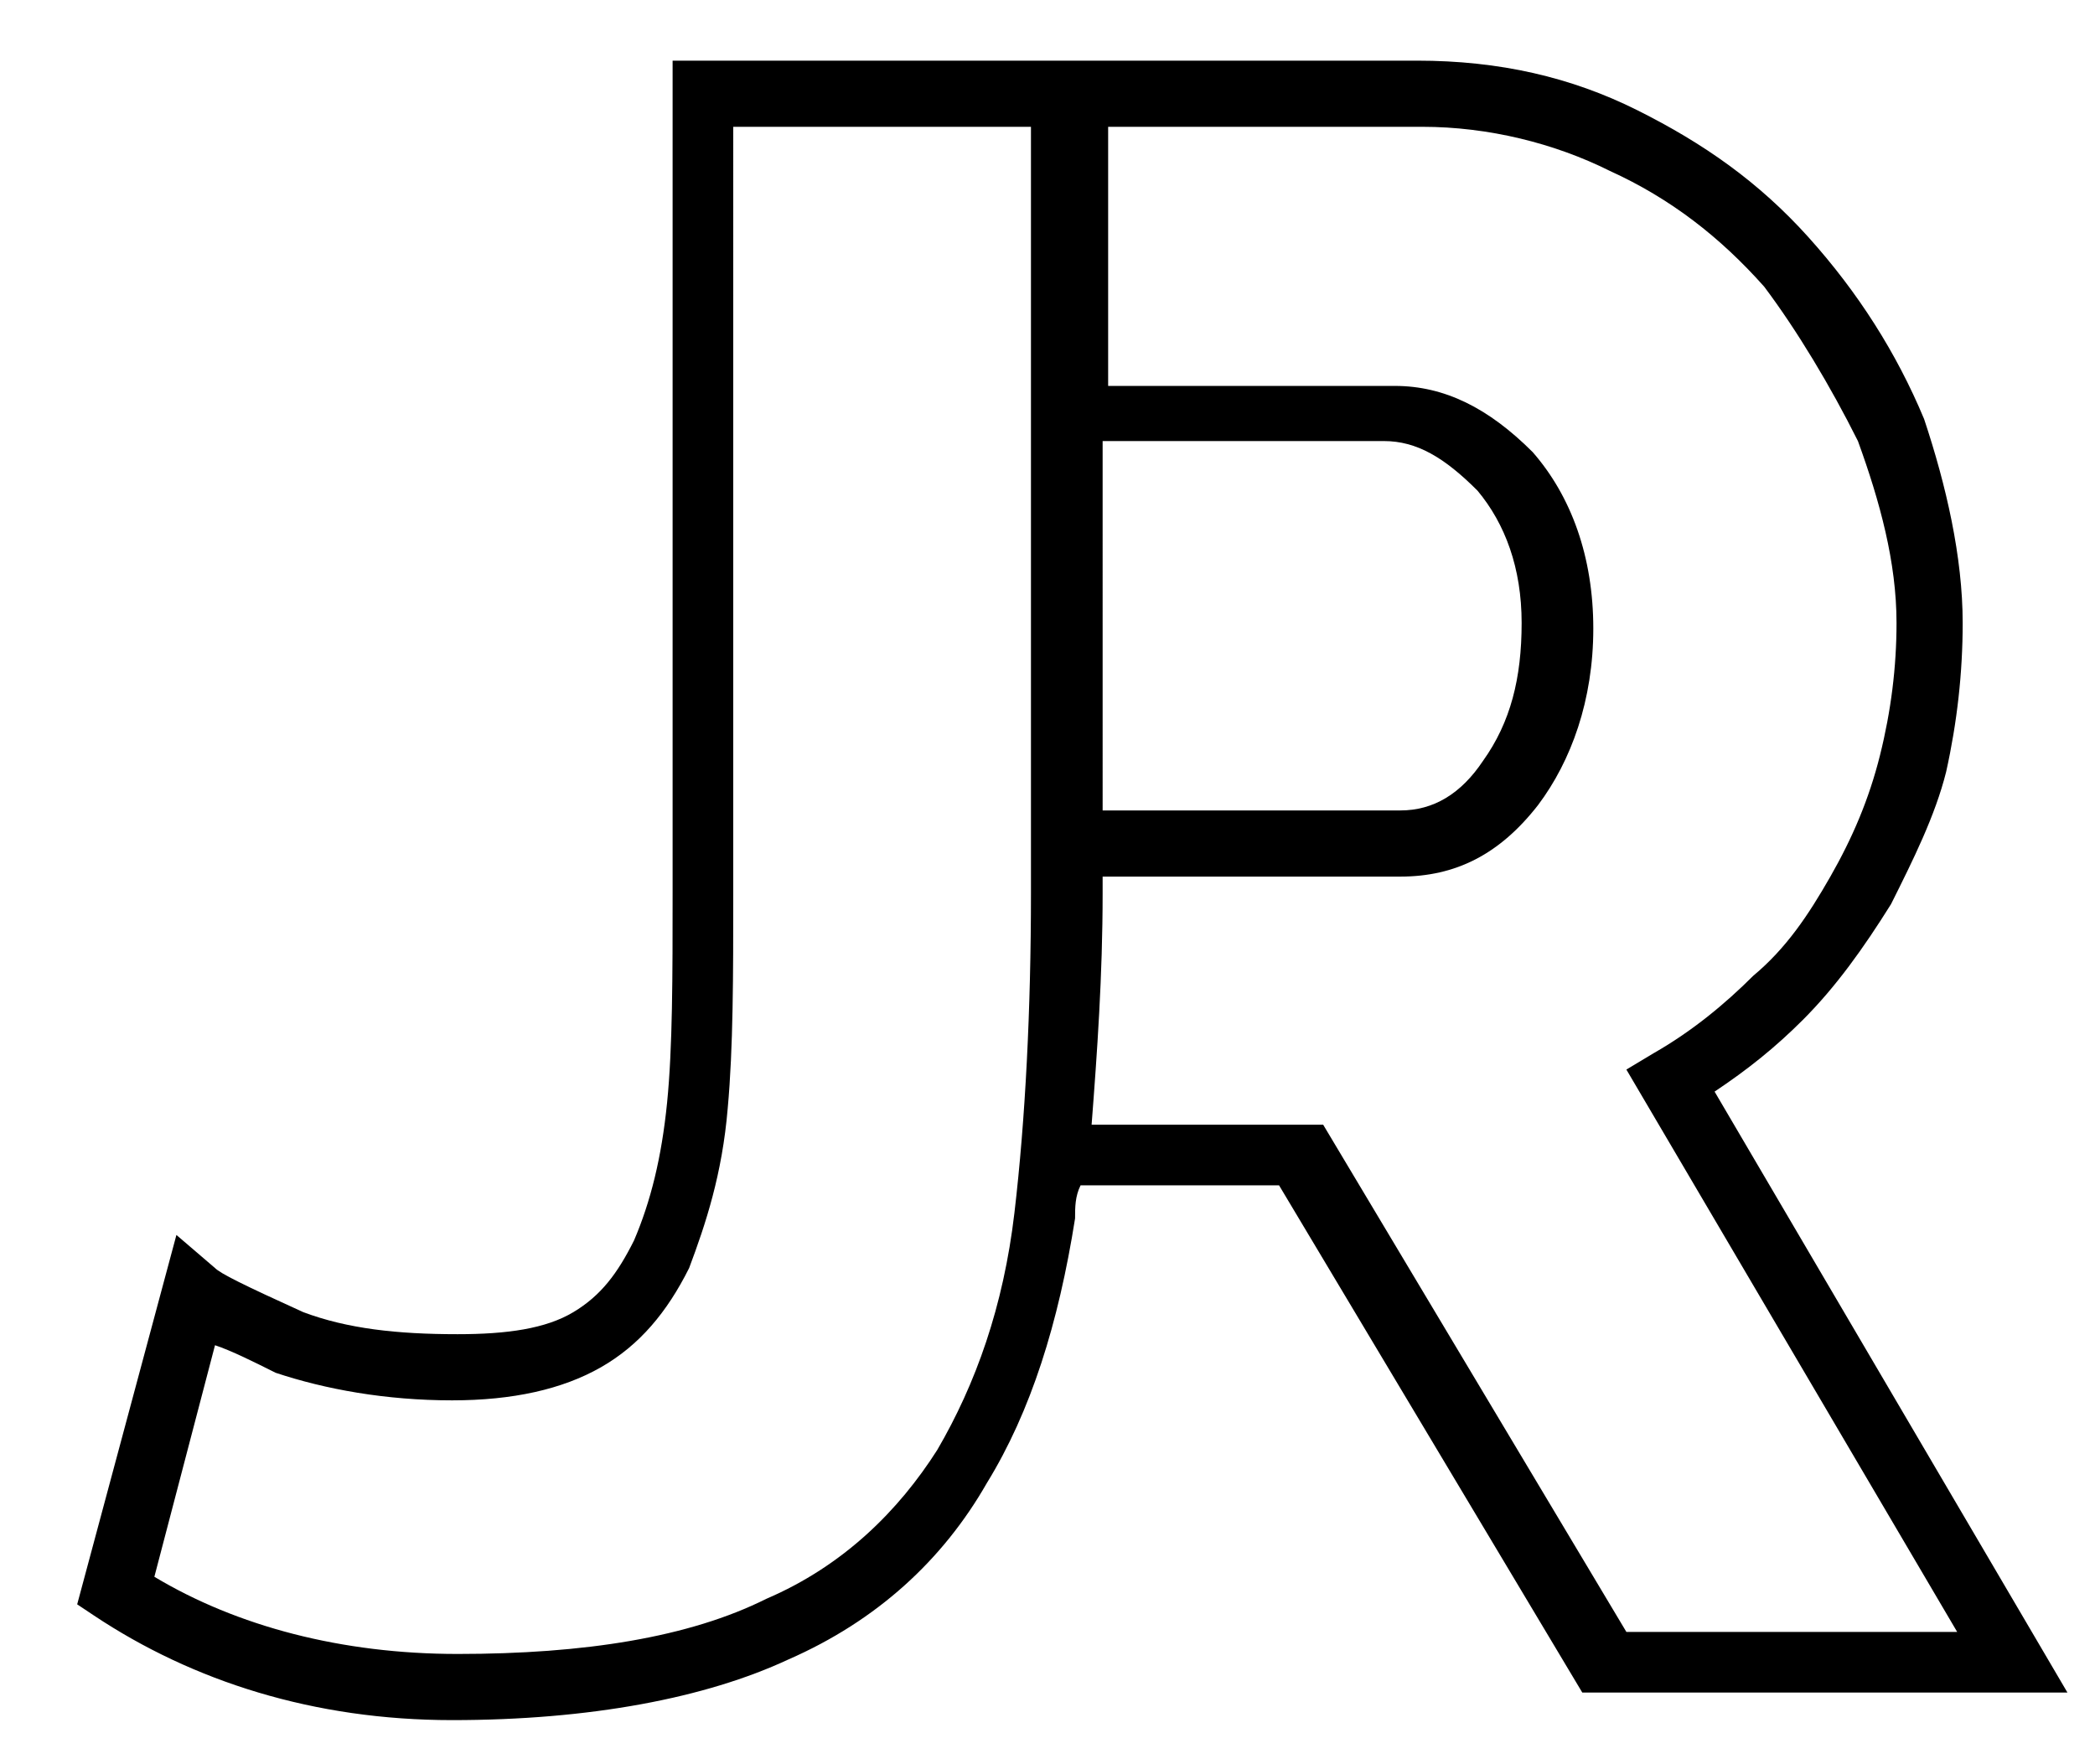 <?xml version="1.0" encoding="utf-8"?>
<!-- Generator: Adobe Illustrator 22.1.0, SVG Export Plug-In . SVG Version: 6.00 Build 0)  -->
<svg version="1.1" id="Layer_1" xmlns="http://www.w3.org/2000/svg" xmlns:xlink="http://www.w3.org/1999/xlink" x="0px" y="0px"
	 viewBox="0 0 38 32" style="enable-background:new 0 0 38 32;" xml:space="preserve">
<path d="M31.1,19.8c0.6-0.4,1.1-0.8,1.6-1.3c0.6-0.6,1.1-1.3,1.6-2.1c0.4-0.8,0.8-1.6,1-2.4c0.2-0.9,0.3-1.8,0.3-2.7
	c0-1.2-0.3-2.5-0.7-3.7c-0.5-1.2-1.2-2.3-2.1-3.3c-0.9-1-1.9-1.7-3.1-2.3c-1.2-0.6-2.5-0.9-4-0.9h-5.7h-7.8v13.7v1.4
	c0,1.5,0,2.8-0.1,3.8c-0.1,1-0.3,1.8-0.6,2.5c-0.3,0.6-0.6,1-1.1,1.3c-0.5,0.3-1.2,0.4-2.1,0.4c-1.1,0-2-0.1-2.8-0.4
	C4.4,23.3,4,23.1,3.9,23l-0.7-0.6l-1.8,6.7l0.3,0.2c1.8,1.2,4,1.9,6.5,1.9c2.5,0,4.6-0.4,6.1-1.1c1.6-0.7,2.8-1.8,3.6-3.2
	c0.8-1.3,1.3-2.9,1.6-4.8c0-0.2,0-0.4,0.1-0.6h3.6l5.5,9.2h8.8L31.1,19.8z M17,26.3c-0.7,1.1-1.7,2.1-3.1,2.7c-1.4,0.7-3.3,1-5.6,1
	c-2.1,0-4-0.5-5.5-1.4l1.1-4.2c0.3,0.1,0.7,0.3,1.1,0.5c0.9,0.3,2,0.5,3.2,0.5c1.1,0,2-0.2,2.7-0.6c0.7-0.4,1.2-1,1.6-1.8
	c0.3-0.8,0.6-1.7,0.7-2.9c0.1-1.1,0.1-2.4,0.1-3.9v-1.3V2.3h5.4v4.6v9v0.3c0,2.1-0.1,4.1-0.3,5.8C18.2,23.7,17.7,25.1,17,26.3z
	 M19.9,8h5.2c0.6,0,1.1,0.3,1.7,0.9c0.5,0.6,0.8,1.4,0.8,2.4c0,1-0.2,1.8-0.7,2.5c-0.4,0.6-0.9,0.9-1.5,0.9h-5.4V8z M24,20.4h-4.2
	c0.1-1.3,0.2-2.7,0.2-4.2v-0.3h5.4c1,0,1.8-0.4,2.5-1.3c0.6-0.8,1-1.9,1-3.2c0-1.3-0.4-2.4-1.1-3.2c-0.8-0.8-1.6-1.2-2.5-1.2h-5.2
	V2.3h5.7c1.2,0,2.4,0.3,3.4,0.8c1.1,0.5,2,1.2,2.8,2.1C32.6,6,33.2,7,33.7,8c0.4,1.1,0.7,2.2,0.7,3.3c0,0.8-0.1,1.6-0.3,2.4
	c-0.2,0.8-0.5,1.5-0.9,2.2c-0.4,0.7-0.8,1.3-1.4,1.8c-0.5,0.5-1.1,1-1.8,1.4l-0.5,0.3l6,10.2h-6L24,20.4z"/>
</svg>

